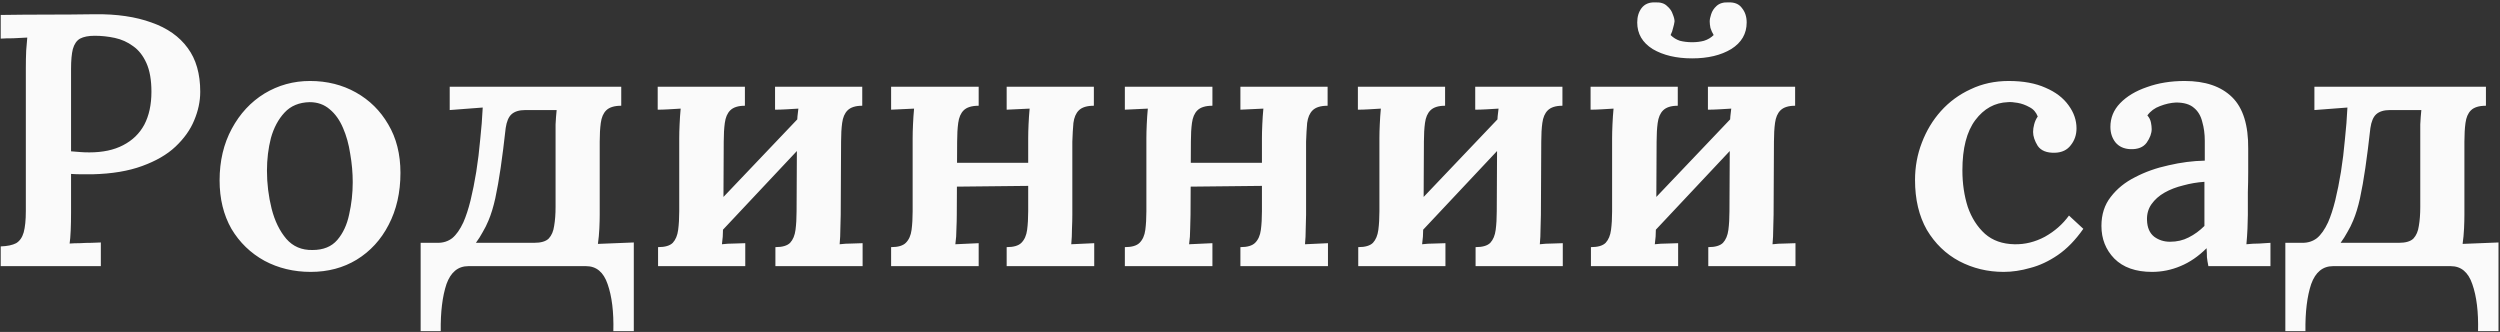 <svg width="836" height="111" viewBox="0 0 836 111" fill="none" xmlns="http://www.w3.org/2000/svg">
<rect x="0" y="0" width="836" height="111" fill="#333333" stroke="none"/>
<path d="M0.24 82.4C2.48 82.32 4.2 81.96 5.4 81.32C6.6 80.6 7.44 79.4 7.92 77.72C8.4 75.96 8.64 73.56 8.64 70.52V22.64C8.64 20.64 8.68 18.72 8.76 16.88C8.92 15.04 9.04 13.6 9.12 12.56C7.76 12.64 6.2 12.72 4.44 12.8C2.68 12.8 1.28 12.84 0.24 12.92V5C5.44 4.92 10.68 4.88 15.96 4.88C21.24 4.88 26.52 4.84 31.8 4.76C39.08 4.68 45.36 5.6 50.64 7.52C55.92 9.36 59.96 12.2 62.76 16.04C65.56 19.8 66.96 24.68 66.96 30.68C66.96 33.88 66.28 37.08 64.92 40.28C63.64 43.4 61.56 46.32 58.68 49.04C55.88 51.68 52.16 53.84 47.52 55.52C42.96 57.2 37.44 58.12 30.96 58.28C29.68 58.28 28.44 58.28 27.24 58.28C26.04 58.28 24.88 58.24 23.76 58.16V71C23.76 73.24 23.72 75.28 23.64 77.12C23.56 78.96 23.44 80.4 23.28 81.44C24.32 81.36 25.48 81.32 26.76 81.32C28.04 81.24 29.32 81.2 30.6 81.2C31.96 81.12 33 81.08 33.72 81.08V89H0.24V82.4ZM23.76 50.6C24.8 50.68 25.8 50.76 26.76 50.84C27.72 50.92 28.76 50.96 29.88 50.96C34.36 50.96 38.12 50.16 41.16 48.56C44.28 46.96 46.64 44.68 48.24 41.72C49.84 38.68 50.64 35 50.64 30.68C50.64 26.76 50.08 23.56 48.96 21.08C47.84 18.6 46.36 16.72 44.52 15.44C42.68 14.08 40.64 13.16 38.4 12.68C36.16 12.2 33.92 11.96 31.68 11.96C29.6 11.96 27.96 12.28 26.76 12.92C25.64 13.56 24.84 14.72 24.36 16.4C23.96 18 23.76 20.2 23.76 23V50.6ZM103.912 90.92C98.232 90.92 93.072 89.68 88.432 87.2C83.792 84.64 80.112 81.08 77.392 76.52C74.752 71.88 73.432 66.48 73.432 60.32C73.432 53.84 74.792 48.08 77.512 43.04C80.232 38 83.872 34.08 88.432 31.28C93.072 28.48 98.152 27.08 103.672 27.08C109.352 27.08 114.472 28.36 119.032 30.92C123.592 33.48 127.192 37.04 129.832 41.6C132.552 46.16 133.912 51.56 133.912 57.8C133.912 64.36 132.592 70.16 129.952 75.2C127.392 80.16 123.832 84.04 119.272 86.84C114.792 89.56 109.672 90.92 103.912 90.92ZM104.512 83.6C108.112 83.6 110.872 82.48 112.792 80.24C114.712 78 116.032 75.16 116.752 71.72C117.552 68.2 117.952 64.6 117.952 60.92C117.952 57.8 117.672 54.64 117.112 51.44C116.632 48.24 115.832 45.36 114.712 42.8C113.592 40.16 112.112 38.08 110.272 36.56C108.432 34.96 106.192 34.16 103.552 34.16C100.032 34.24 97.232 35.4 95.152 37.64C93.072 39.88 91.552 42.72 90.592 46.16C89.712 49.6 89.272 53.24 89.272 57.08C89.272 61.4 89.792 65.64 90.832 69.8C91.872 73.88 93.512 77.24 95.752 79.88C97.992 82.44 100.912 83.68 104.512 83.6ZM140.663 110.72V81.2H146.423C148.263 81.2 149.863 80.68 151.223 79.64C152.583 78.52 153.823 76.76 154.943 74.36C155.823 72.36 156.623 69.92 157.343 67.04C158.063 64.08 158.703 60.88 159.263 57.44C159.823 53.92 160.263 50.32 160.583 46.64C160.983 42.96 161.263 39.4 161.423 35.96L150.383 36.8V29H207.743V35.36C205.423 35.36 203.743 35.88 202.703 36.92C201.743 37.88 201.143 39.28 200.903 41.12C200.663 42.88 200.543 44.96 200.543 47.36V71.84C200.543 73.12 200.503 74.64 200.423 76.4C200.343 78.16 200.183 79.88 199.943 81.56L211.943 81.08V110.72H205.103C205.263 104.32 204.623 99.08 203.183 95C201.823 91 199.423 89 195.983 89H156.623C153.183 89 150.743 91 149.303 95C147.943 99.08 147.303 104.32 147.383 110.72H140.663ZM159.143 81.2H178.583C180.903 81.2 182.543 80.72 183.503 79.76C184.463 78.72 185.063 77.32 185.303 75.56C185.623 73.72 185.783 71.6 185.783 69.2V46.04C185.783 44.76 185.783 43.28 185.783 41.6C185.863 39.92 185.983 38.32 186.143 36.8H175.703C173.623 36.8 172.063 37.28 171.023 38.24C170.063 39.12 169.423 40.64 169.103 42.8C168.543 47.84 167.983 52.28 167.423 56.12C166.863 59.96 166.263 63.36 165.623 66.32C164.983 69.2 164.223 71.68 163.343 73.76C162.783 75.12 162.143 76.4 161.423 77.6C160.783 78.8 160.023 80 159.143 81.2ZM249.096 35.36C246.856 35.36 245.216 35.88 244.176 36.92C243.216 37.88 242.616 39.28 242.376 41.12C242.136 42.88 242.016 44.96 242.016 47.36L241.896 71.84C241.896 73.12 241.856 74.68 241.776 76.52C241.776 78.28 241.656 80 241.416 81.68C242.696 81.52 244.056 81.44 245.496 81.44C247.016 81.36 248.256 81.32 249.216 81.32V89H220.056V82.64C222.376 82.64 224.016 82.16 224.976 81.2C225.936 80.16 226.536 78.72 226.776 76.88C227.016 75.04 227.136 72.96 227.136 70.64V46.16C227.136 44.88 227.176 43.36 227.256 41.6C227.336 39.76 227.456 38 227.616 36.32C226.336 36.4 224.976 36.48 223.536 36.56C222.176 36.64 220.976 36.68 219.936 36.68V29H249.096V35.36ZM268.776 37.64L273.936 42.56L238.656 80.12L233.376 74.84L268.776 37.64ZM288.336 35.36C286.096 35.36 284.456 35.88 283.416 36.92C282.456 37.88 281.856 39.28 281.616 41.12C281.376 42.88 281.256 44.96 281.256 47.36L281.136 71.84C281.136 73.12 281.096 74.68 281.016 76.52C281.016 78.28 280.936 80 280.776 81.68C282.056 81.52 283.416 81.44 284.856 81.44C286.296 81.36 287.496 81.32 288.456 81.32V89H259.296V82.64C261.616 82.64 263.256 82.16 264.216 81.2C265.176 80.16 265.776 78.72 266.016 76.88C266.256 75.04 266.376 72.96 266.376 70.64L266.496 46.16C266.496 44.88 266.496 43.36 266.496 41.6C266.576 39.76 266.736 38 266.976 36.32C265.696 36.4 264.336 36.48 262.896 36.56C261.456 36.64 260.216 36.68 259.176 36.68V29H288.336V35.36ZM327.268 35.36C324.948 35.36 323.268 35.88 322.228 36.92C321.268 37.88 320.668 39.28 320.428 41.12C320.188 42.88 320.068 44.96 320.068 47.36L319.948 71.84C319.948 73.12 319.908 74.68 319.828 76.52C319.828 78.28 319.708 80 319.468 81.68L327.268 81.32V89H297.988V82.64C300.308 82.64 301.948 82.16 302.908 81.2C303.948 80.16 304.588 78.72 304.828 76.88C305.068 75.04 305.188 72.96 305.188 70.64V46.16C305.188 44.88 305.228 43.36 305.308 41.6C305.388 39.76 305.508 38 305.668 36.32L297.988 36.68V29H327.268V35.36ZM365.788 35.36C363.468 35.36 361.788 35.88 360.748 36.92C359.788 37.88 359.188 39.28 358.948 41.12C358.788 42.88 358.668 44.96 358.588 47.36V71.84C358.588 73.12 358.548 74.68 358.468 76.52C358.468 78.28 358.388 80 358.228 81.68L365.908 81.32V89H336.628V82.64C338.948 82.64 340.588 82.16 341.548 81.2C342.588 80.16 343.228 78.72 343.468 76.88C343.708 75.04 343.828 72.96 343.828 70.64V46.16C343.828 44.88 343.868 43.36 343.948 41.6C344.028 39.76 344.148 38 344.308 36.32L336.628 36.68V29H365.788V35.36ZM313.468 54.44H347.428V62.12L313.468 62.48V54.44ZM405.432 35.36C403.112 35.36 401.432 35.88 400.392 36.92C399.432 37.88 398.832 39.28 398.592 41.12C398.352 42.88 398.232 44.96 398.232 47.36L398.112 71.84C398.112 73.12 398.072 74.68 397.992 76.52C397.992 78.28 397.872 80 397.632 81.68L405.432 81.32V89H376.152V82.64C378.472 82.64 380.112 82.16 381.072 81.2C382.112 80.16 382.752 78.72 382.992 76.88C383.232 75.04 383.352 72.96 383.352 70.64V46.16C383.352 44.88 383.392 43.36 383.472 41.6C383.552 39.76 383.672 38 383.832 36.32L376.152 36.68V29H405.432V35.36ZM443.952 35.36C441.632 35.36 439.952 35.88 438.912 36.92C437.952 37.88 437.352 39.28 437.112 41.12C436.952 42.88 436.832 44.96 436.752 47.36V71.84C436.752 73.12 436.712 74.68 436.632 76.52C436.632 78.28 436.552 80 436.392 81.68L444.072 81.32V89H414.792V82.64C417.112 82.64 418.752 82.16 419.712 81.2C420.752 80.16 421.392 78.72 421.632 76.88C421.872 75.04 421.992 72.96 421.992 70.64V46.16C421.992 44.88 422.032 43.36 422.112 41.6C422.192 39.76 422.312 38 422.472 36.32L414.792 36.68V29H443.952V35.36ZM391.632 54.44H425.592V62.12L391.632 62.48V54.44ZM483.236 35.36C480.996 35.36 479.356 35.88 478.316 36.92C477.356 37.88 476.756 39.28 476.516 41.12C476.276 42.88 476.156 44.96 476.156 47.36L476.036 71.84C476.036 73.12 475.996 74.68 475.916 76.52C475.916 78.28 475.796 80 475.556 81.68C476.836 81.52 478.196 81.44 479.636 81.44C481.156 81.36 482.396 81.32 483.356 81.32V89H454.196V82.64C456.516 82.64 458.156 82.16 459.116 81.2C460.076 80.16 460.676 78.72 460.916 76.88C461.156 75.04 461.276 72.96 461.276 70.64V46.16C461.276 44.88 461.316 43.36 461.396 41.6C461.476 39.76 461.596 38 461.756 36.32C460.476 36.4 459.116 36.48 457.676 36.56C456.316 36.64 455.116 36.68 454.076 36.68V29H483.236V35.36ZM502.916 37.64L508.076 42.56L472.796 80.12L467.516 74.84L502.916 37.64ZM522.476 35.36C520.236 35.36 518.596 35.88 517.556 36.92C516.596 37.88 515.996 39.28 515.756 41.12C515.516 42.88 515.396 44.96 515.396 47.36L515.276 71.84C515.276 73.12 515.236 74.68 515.156 76.52C515.156 78.28 515.076 80 514.916 81.68C516.196 81.52 517.556 81.44 518.996 81.44C520.436 81.36 521.636 81.32 522.596 81.32V89H493.436V82.64C495.756 82.64 497.396 82.16 498.356 81.2C499.316 80.16 499.916 78.72 500.156 76.88C500.396 75.04 500.516 72.96 500.516 70.64L500.636 46.16C500.636 44.88 500.636 43.36 500.636 41.6C500.716 39.76 500.876 38 501.116 36.32C499.836 36.4 498.476 36.48 497.036 36.56C495.596 36.64 494.356 36.68 493.316 36.68V29H522.476V35.36ZM561.049 35.36C558.809 35.36 557.169 35.88 556.129 36.92C555.169 37.88 554.569 39.28 554.329 41.12C554.089 42.88 553.969 44.96 553.969 47.36L553.849 71.84C553.849 73.12 553.809 74.68 553.729 76.52C553.729 78.28 553.609 80 553.369 81.68C554.649 81.52 556.009 81.44 557.449 81.44C558.969 81.36 560.209 81.32 561.169 81.32V89H532.009V82.64C534.329 82.64 535.969 82.16 536.929 81.2C537.889 80.16 538.489 78.72 538.729 76.88C538.969 75.04 539.089 72.96 539.089 70.64V46.16C539.089 44.88 539.129 43.36 539.209 41.6C539.289 39.76 539.409 38 539.569 36.32C538.289 36.4 536.929 36.48 535.489 36.56C534.129 36.64 532.929 36.68 531.889 36.68V29H561.049V35.36ZM580.729 37.64L585.889 42.56L550.609 80.12L545.329 74.84L580.729 37.64ZM600.289 35.36C598.049 35.36 596.409 35.88 595.369 36.92C594.409 37.88 593.809 39.28 593.569 41.12C593.329 42.88 593.209 44.96 593.209 47.36L593.089 71.84C593.089 73.12 593.049 74.68 592.969 76.52C592.969 78.28 592.889 80 592.729 81.68C594.009 81.52 595.369 81.44 596.809 81.44C598.249 81.36 599.449 81.32 600.409 81.32V89H571.249V82.64C573.569 82.64 575.209 82.16 576.169 81.2C577.129 80.16 577.729 78.72 577.969 76.88C578.209 75.04 578.329 72.96 578.329 70.64L578.449 46.16C578.449 44.88 578.449 43.36 578.449 41.6C578.529 39.76 578.689 38 578.929 36.32C577.649 36.4 576.289 36.48 574.849 36.56C573.409 36.64 572.169 36.68 571.129 36.68V29H600.289V35.36ZM565.849 19.52C560.569 19.52 556.169 18.48 552.649 16.4C549.209 14.24 547.489 11.28 547.489 7.52C547.489 5.6 547.969 4 548.929 2.72C549.969 1.36 551.489 0.72 553.489 0.8C555.249 0.72 556.569 1.12 557.449 2C558.409 2.8 559.049 3.72 559.369 4.76C559.769 5.72 559.969 6.52 559.969 7.16C559.889 7.8 559.729 8.52 559.489 9.32C559.329 10.12 559.049 10.92 558.649 11.72C559.529 12.6 560.569 13.24 561.769 13.64C563.049 13.96 564.409 14.12 565.849 14.12C567.289 14.12 568.609 13.96 569.809 13.64C571.089 13.24 572.169 12.6 573.049 11.72C572.569 10.92 572.209 10.12 571.969 9.32C571.809 8.52 571.729 7.8 571.729 7.16C571.729 6.52 571.889 5.72 572.209 4.76C572.529 3.72 573.129 2.8 574.009 2C574.969 1.12 576.289 0.72 577.969 0.8C580.049 0.72 581.569 1.36 582.529 2.72C583.569 4 584.089 5.6 584.089 7.52C584.089 11.28 582.369 14.24 578.929 16.4C575.489 18.48 571.129 19.52 565.849 19.52ZM670.025 90.92C664.665 90.92 659.705 89.72 655.145 87.32C650.665 84.92 647.065 81.44 644.345 76.88C641.705 72.24 640.385 66.68 640.385 60.2C640.385 55.8 641.145 51.64 642.665 47.72C644.185 43.72 646.305 40.2 649.025 37.16C651.825 34.04 655.145 31.6 658.985 29.84C662.825 28 667.065 27.08 671.705 27.08C676.585 27.08 680.705 27.84 684.065 29.36C687.425 30.8 689.985 32.76 691.745 35.24C693.505 37.64 694.385 40.2 694.385 42.92C694.385 45.08 693.745 46.96 692.465 48.56C691.265 50.16 689.505 51 687.185 51.08C684.465 51.16 682.545 50.4 681.425 48.8C680.385 47.12 679.865 45.56 679.865 44.12C679.865 43.32 679.985 42.48 680.225 41.6C680.465 40.64 680.865 39.76 681.425 38.96C680.865 37.52 679.945 36.48 678.665 35.84C677.385 35.12 676.065 34.64 674.705 34.4C673.345 34.16 672.265 34.08 671.465 34.16C667.065 34.32 663.425 36.32 660.545 40.16C657.665 44 656.225 49.6 656.225 56.96C656.225 61.36 656.825 65.44 658.025 69.2C659.305 72.88 661.225 75.88 663.785 78.2C666.345 80.44 669.625 81.6 673.625 81.68C677.145 81.76 680.545 80.92 683.825 79.16C687.105 77.32 689.785 74.96 691.865 72.08L696.665 76.52C694.025 80.28 691.185 83.2 688.145 85.28C685.105 87.36 682.025 88.8 678.905 89.6C675.865 90.48 672.905 90.92 670.025 90.92ZM738.48 89C738.24 87.8 738.08 86.8 738 86C738 85.12 737.96 84.12 737.88 83C735.16 85.72 732.24 87.72 729.12 89C726.08 90.28 722.92 90.92 719.64 90.92C714.2 90.92 710 89.44 707.04 86.48C704.16 83.52 702.72 79.88 702.72 75.56C702.72 71.72 703.76 68.48 705.84 65.84C707.92 63.12 710.64 60.92 714 59.24C717.36 57.48 721.08 56.16 725.16 55.28C729.24 54.32 733.28 53.8 737.28 53.72V47.12C737.28 44.8 737 42.68 736.44 40.76C735.96 38.76 735.04 37.2 733.68 36.08C732.32 34.88 730.32 34.28 727.68 34.28C725.92 34.36 724.12 34.76 722.28 35.48C720.52 36.12 719.12 37.16 718.08 38.6C718.72 39.32 719.12 40.12 719.28 41C719.44 41.8 719.52 42.52 719.52 43.16C719.52 44.6 718.96 46.12 717.84 47.72C716.72 49.24 714.92 49.96 712.44 49.88C710.28 49.8 708.6 49.04 707.4 47.6C706.28 46.16 705.72 44.44 705.72 42.44C705.72 39.4 706.8 36.76 708.96 34.52C711.2 32.2 714.2 30.4 717.96 29.12C721.72 27.76 725.92 27.08 730.56 27.08C737.44 27.08 742.72 28.88 746.4 32.48C750.08 36.08 751.88 41.84 751.8 49.76C751.8 52.56 751.8 55.12 751.8 57.44C751.8 59.68 751.76 61.96 751.68 64.28C751.68 66.52 751.68 69.04 751.68 71.84C751.68 73.04 751.64 74.56 751.56 76.4C751.48 78.16 751.36 79.92 751.2 81.68C752.64 81.52 754.08 81.44 755.52 81.44C757.04 81.36 758.28 81.28 759.24 81.2V89H738.48ZM737.16 60.8C734.76 60.96 732.4 61.36 730.08 62C727.76 62.56 725.68 63.36 723.84 64.4C722 65.44 720.52 66.76 719.4 68.36C718.36 69.88 717.88 71.64 717.96 73.64C718.04 76.12 718.84 77.96 720.36 79.16C721.88 80.28 723.64 80.84 725.64 80.84C727.96 80.84 730.04 80.36 731.88 79.4C733.8 78.44 735.56 77.16 737.16 75.56C737.16 74.76 737.16 73.92 737.16 73.04C737.16 72.16 737.16 71.28 737.16 70.4C737.16 69.28 737.16 67.88 737.16 66.2C737.16 64.52 737.16 62.72 737.16 60.8ZM764.218 110.72V81.2H769.978C771.818 81.2 773.418 80.68 774.778 79.64C776.138 78.52 777.378 76.76 778.498 74.36C779.378 72.36 780.178 69.92 780.898 67.04C781.618 64.08 782.258 60.88 782.818 57.44C783.378 53.92 783.818 50.32 784.138 46.64C784.538 42.96 784.818 39.4 784.978 35.96L773.938 36.8V29H831.298V35.36C828.978 35.36 827.298 35.88 826.258 36.92C825.298 37.88 824.698 39.28 824.458 41.12C824.218 42.88 824.098 44.96 824.098 47.36V71.84C824.098 73.12 824.058 74.64 823.978 76.4C823.898 78.16 823.738 79.88 823.498 81.56L835.498 81.08V110.72H828.658C828.818 104.32 828.178 99.08 826.738 95C825.378 91 822.978 89 819.538 89H780.178C776.738 89 774.298 91 772.858 95C771.498 99.08 770.858 104.32 770.938 110.72H764.218ZM782.698 81.2H802.138C804.458 81.2 806.098 80.72 807.058 79.76C808.018 78.72 808.618 77.32 808.858 75.56C809.178 73.72 809.338 71.6 809.338 69.2V46.04C809.338 44.76 809.338 43.28 809.338 41.6C809.418 39.92 809.538 38.32 809.698 36.8H799.258C797.178 36.8 795.618 37.28 794.578 38.24C793.618 39.12 792.978 40.64 792.658 42.8C792.098 47.84 791.538 52.28 790.978 56.12C790.418 59.96 789.818 63.36 789.178 66.32C788.538 69.2 787.778 71.68 786.898 73.76C786.338 75.12 785.698 76.4 784.978 77.6C784.338 78.8 783.578 80 782.698 81.2Z" fill="#FAFAFA"/>
</svg>
